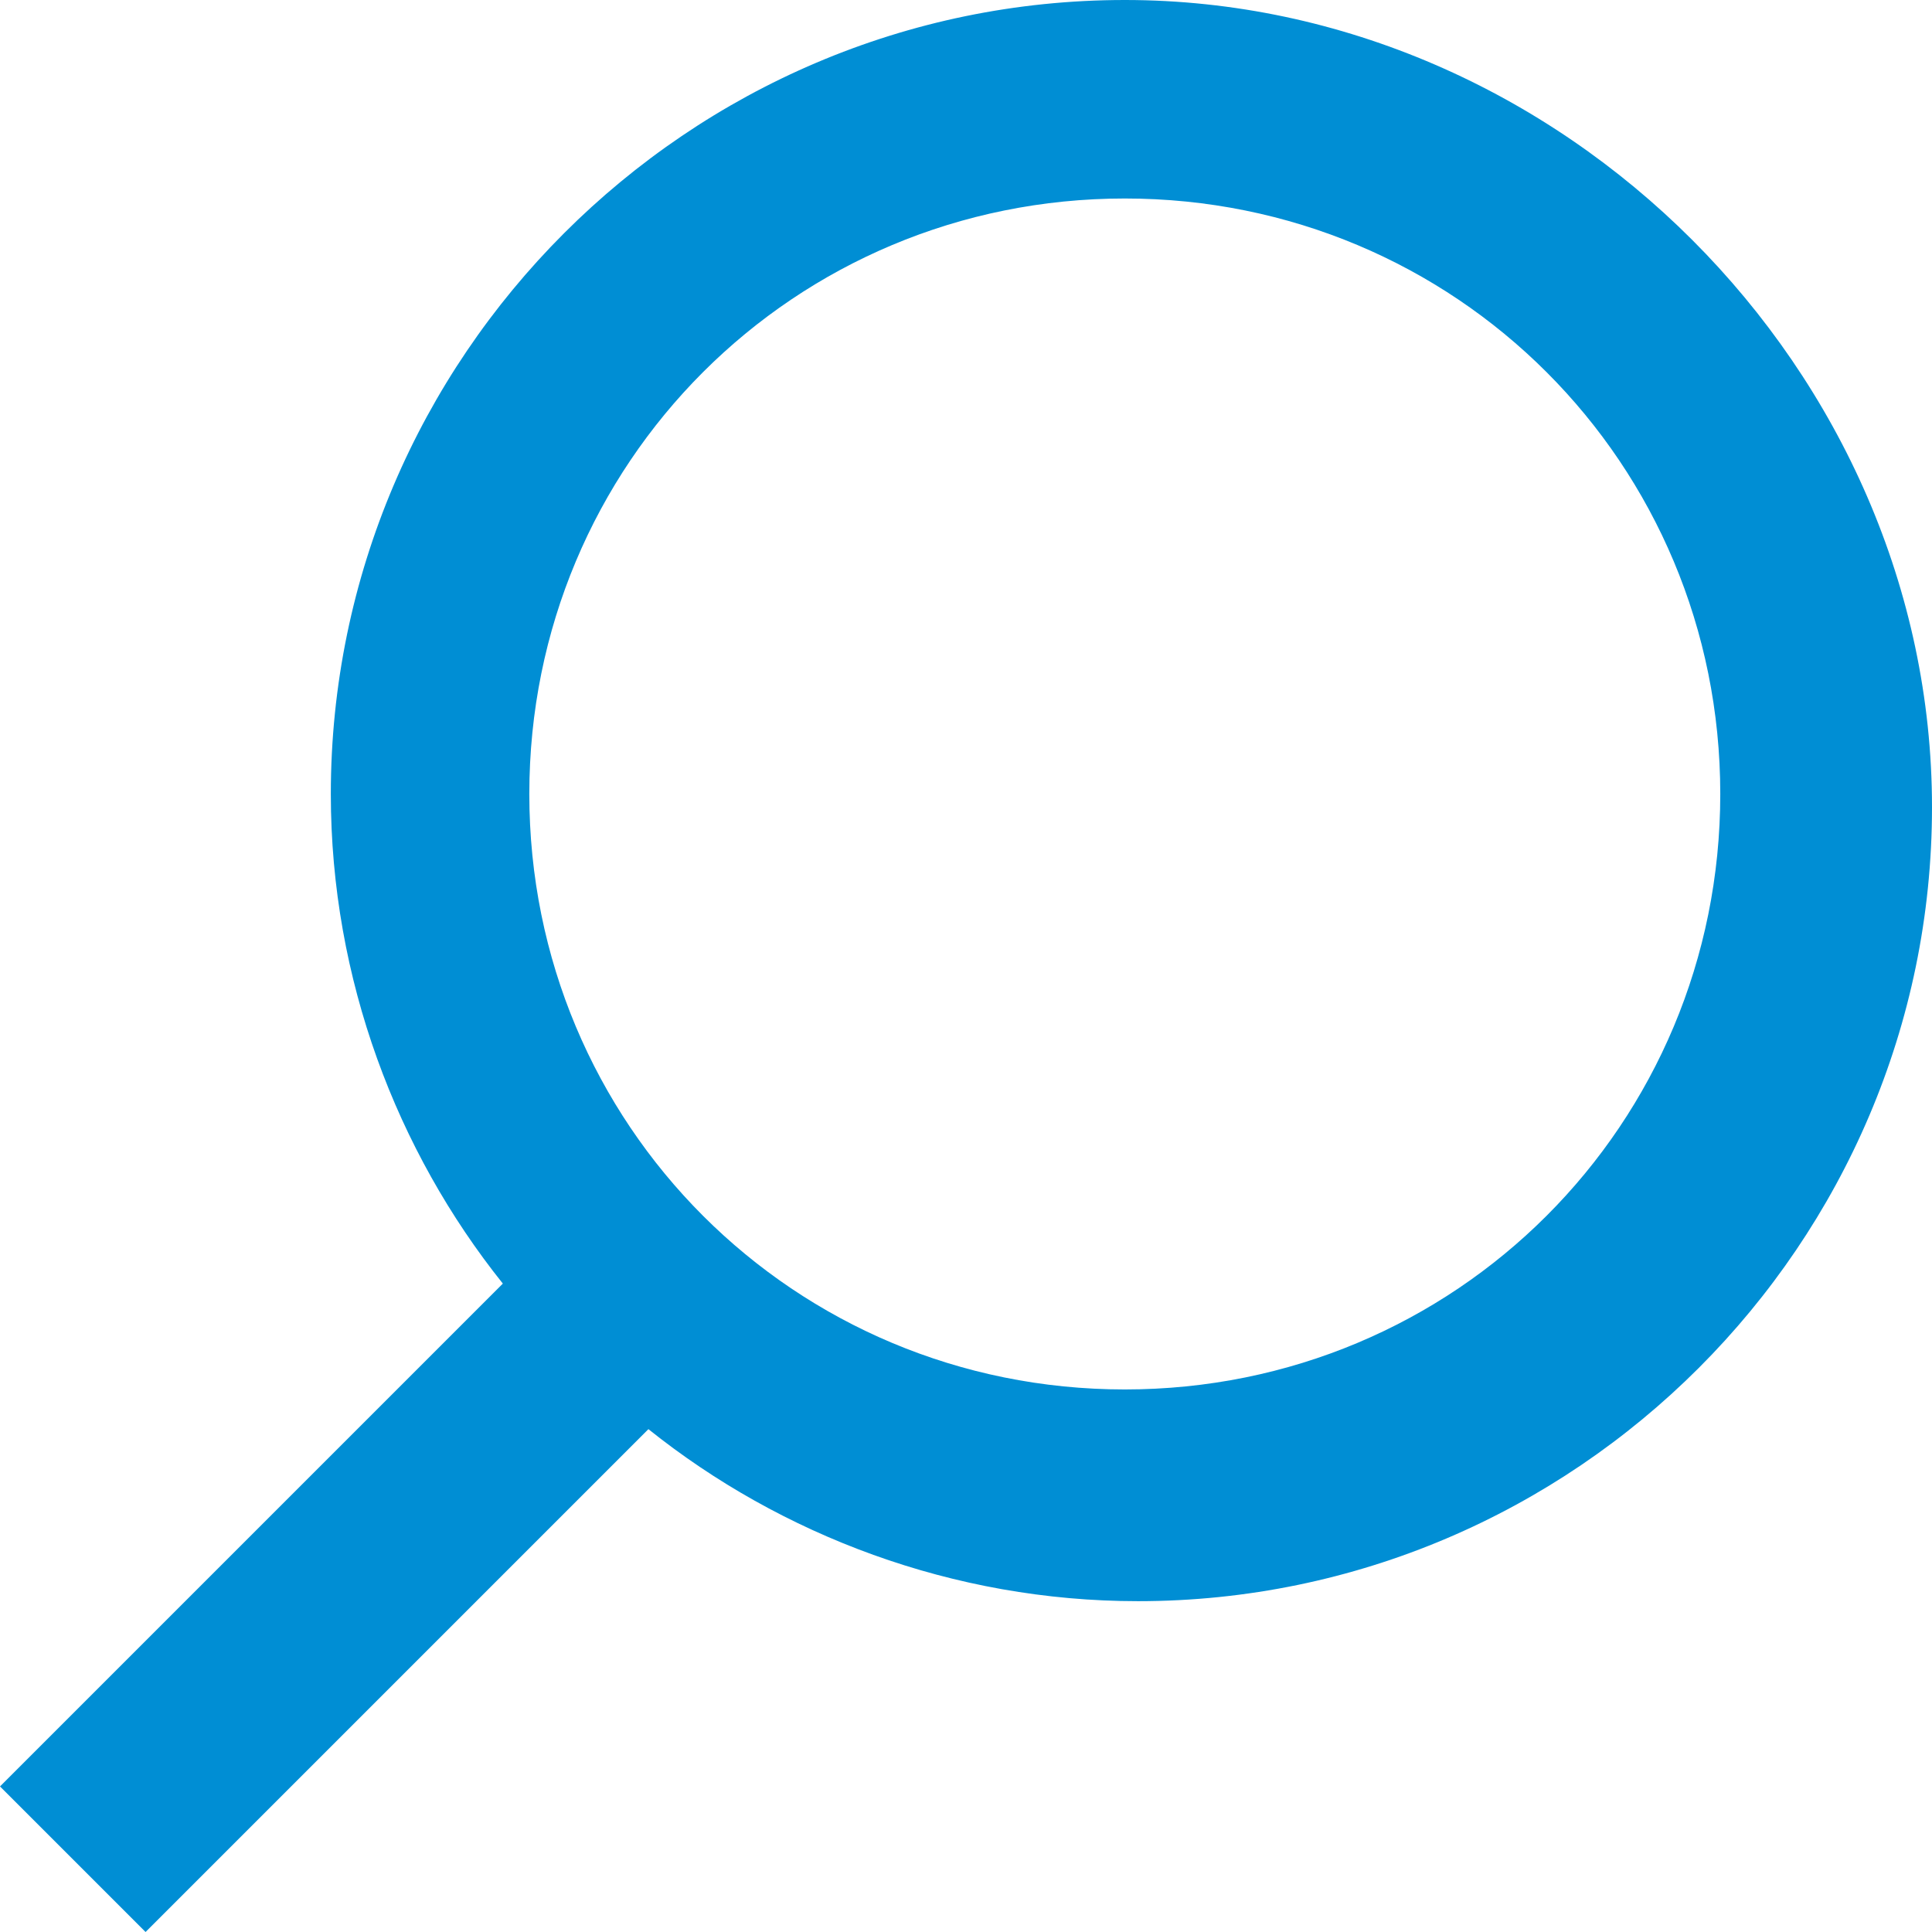 <?xml version="1.0" encoding="UTF-8"?>
<svg xmlns="http://www.w3.org/2000/svg" xml:space="preserve" width="14.6" height="14.6" style="enable-background:new 0 0 14.6 14.6">
  <path d="M8.5 0c-3.3 0-6 2.7-6 6 0 1.4.5 2.7 1.3 3.7L0 13.5l1.1 1.1 3.8-3.8c1 .8 2.3 1.3 3.7 1.3 3.3 0 6-2.7 6-6S11.8 0 8.5 0zm0 10.5C6 10.5 4 8.5 4 6s2-4.5 4.5-4.5S13 3.5 13 6s-2 4.5-4.5 4.5z" style="fill:#008ed4"></path>
</svg>
